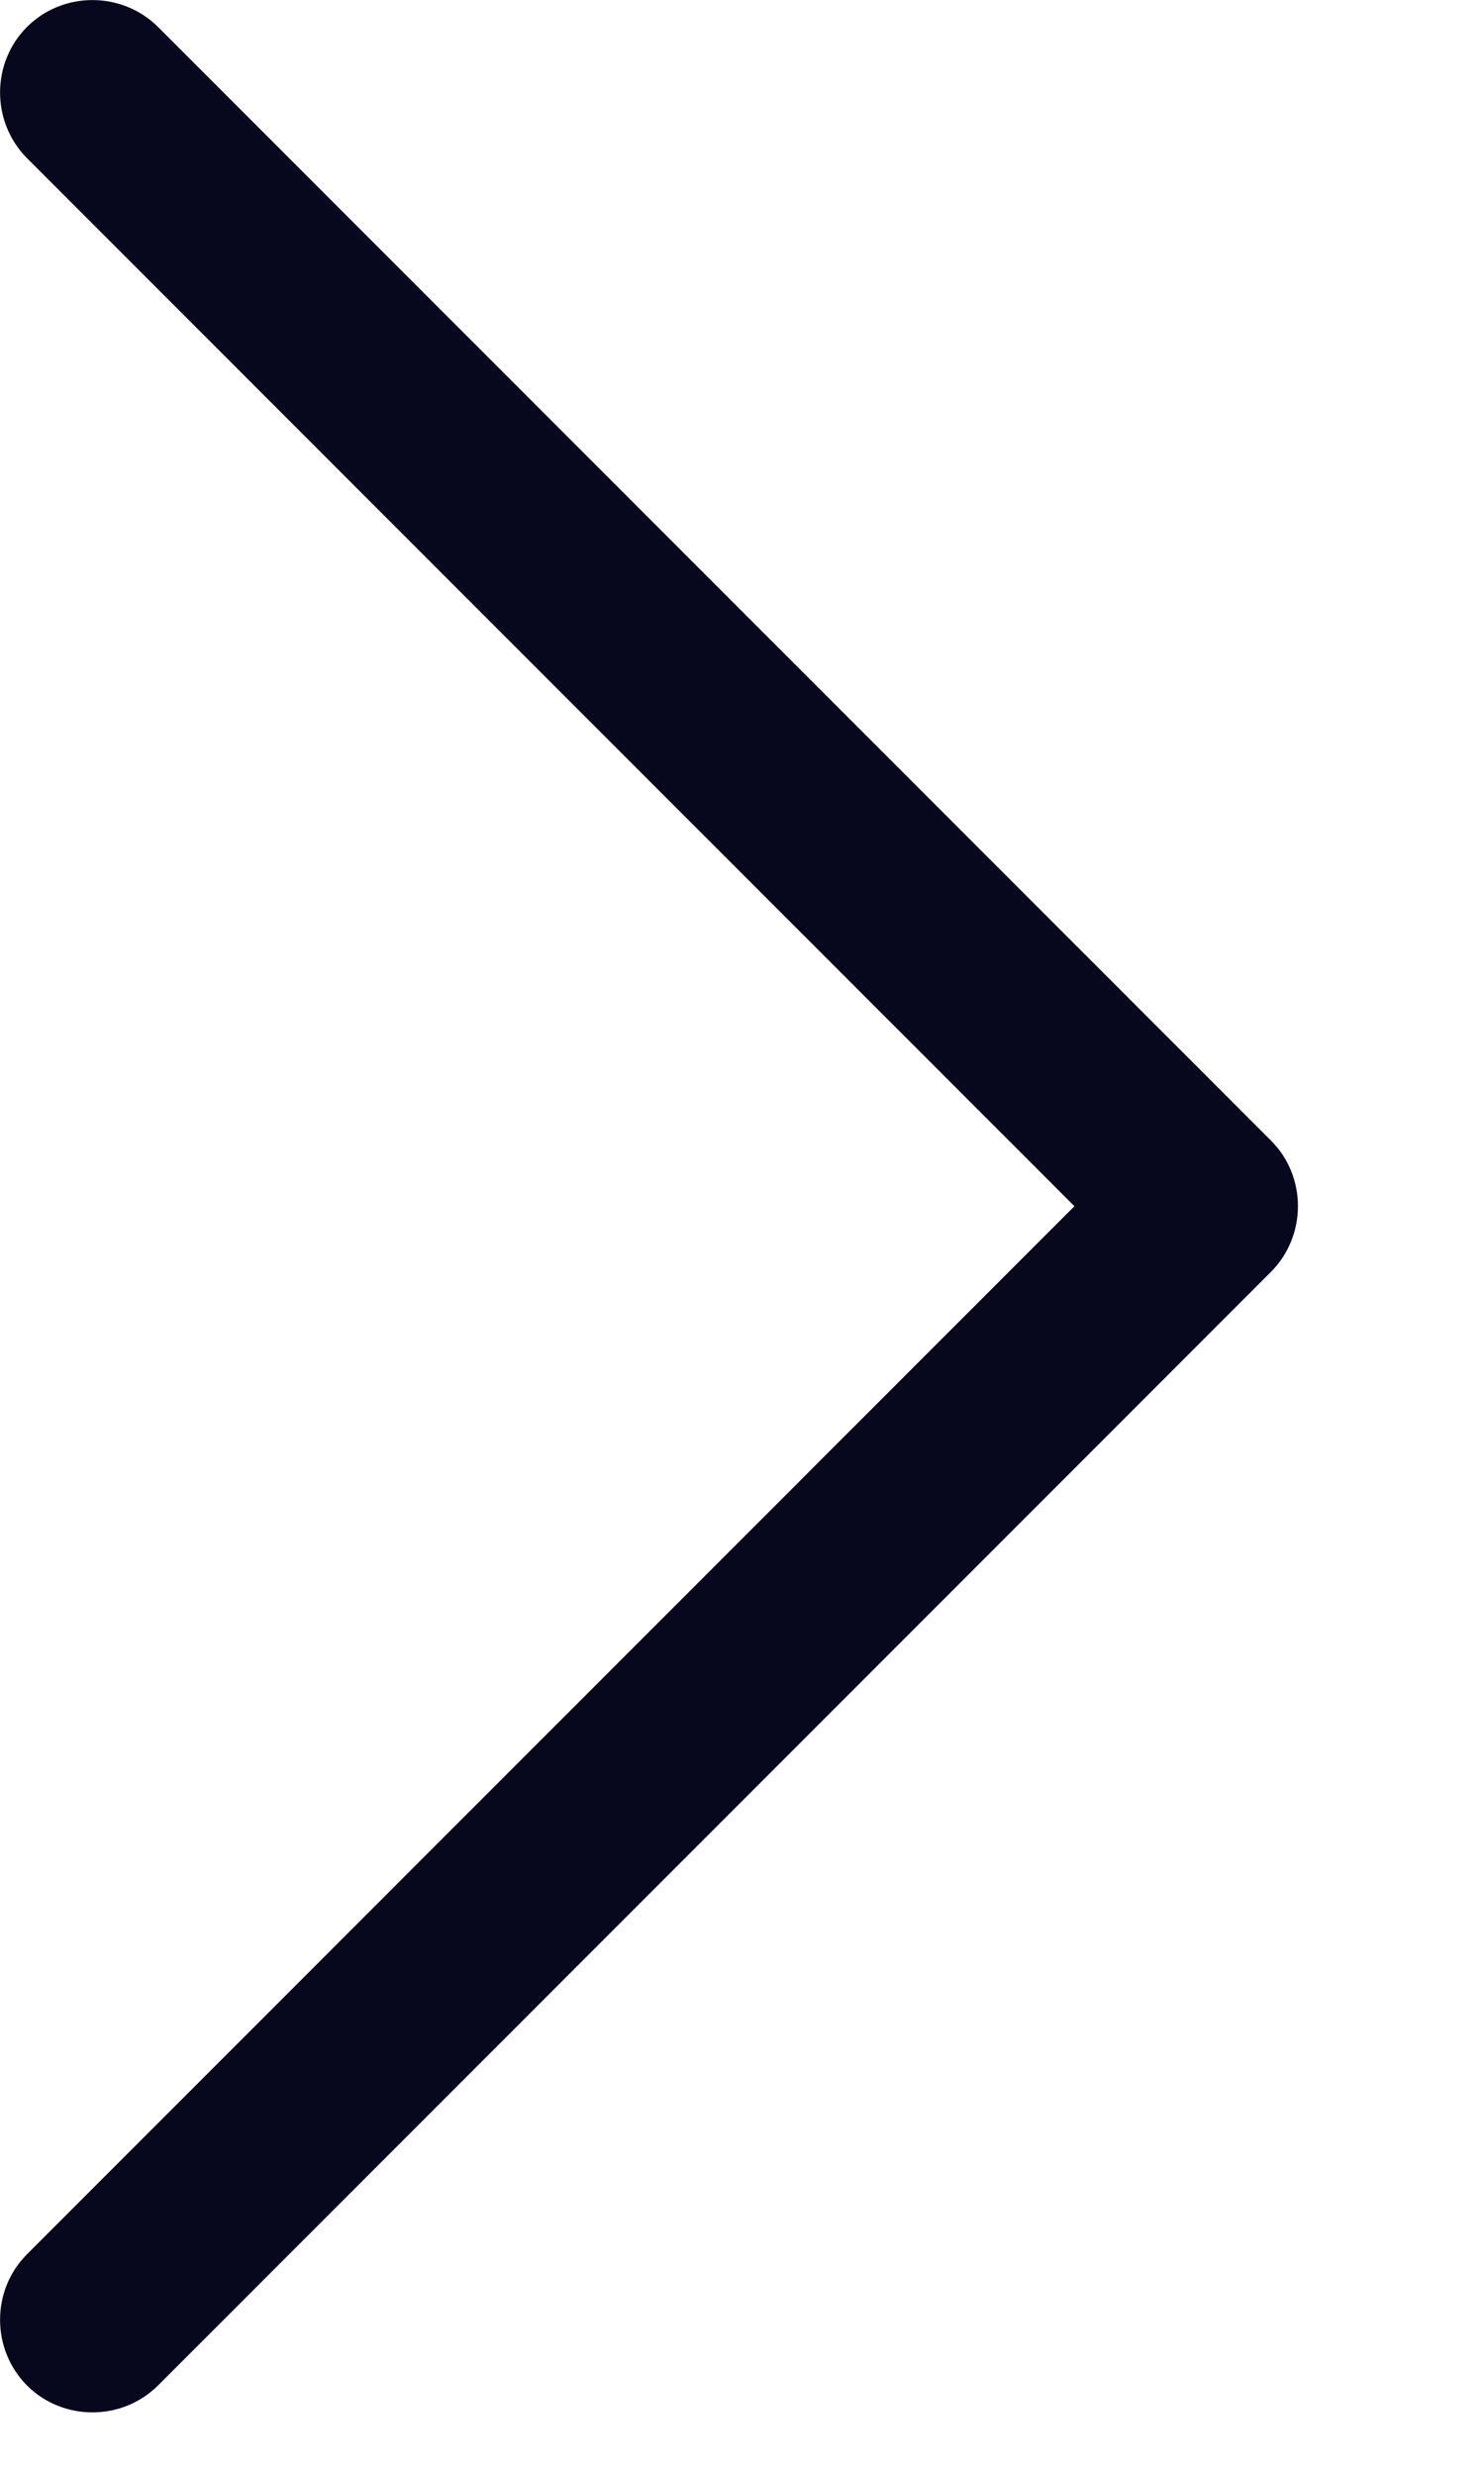 <?xml version="1.0" encoding="utf-8"?>
<svg xmlns="http://www.w3.org/2000/svg" fill="none" height="100%" overflow="visible" preserveAspectRatio="none" style="display: block;" viewBox="0 0 6 10" width="100%">
<path d="M5.139 4.609C5.284 4.754 5.284 4.993 5.139 5.139L0.639 9.639C0.493 9.784 0.254 9.784 0.109 9.639C-0.036 9.493 -0.036 9.254 0.109 9.109L4.344 4.874L0.109 0.639C-0.036 0.493 -0.036 0.254 0.109 0.109C0.254 -0.036 0.493 -0.036 0.639 0.109L5.139 4.609Z" fill="#07081E" id="Vector"/>
</svg>